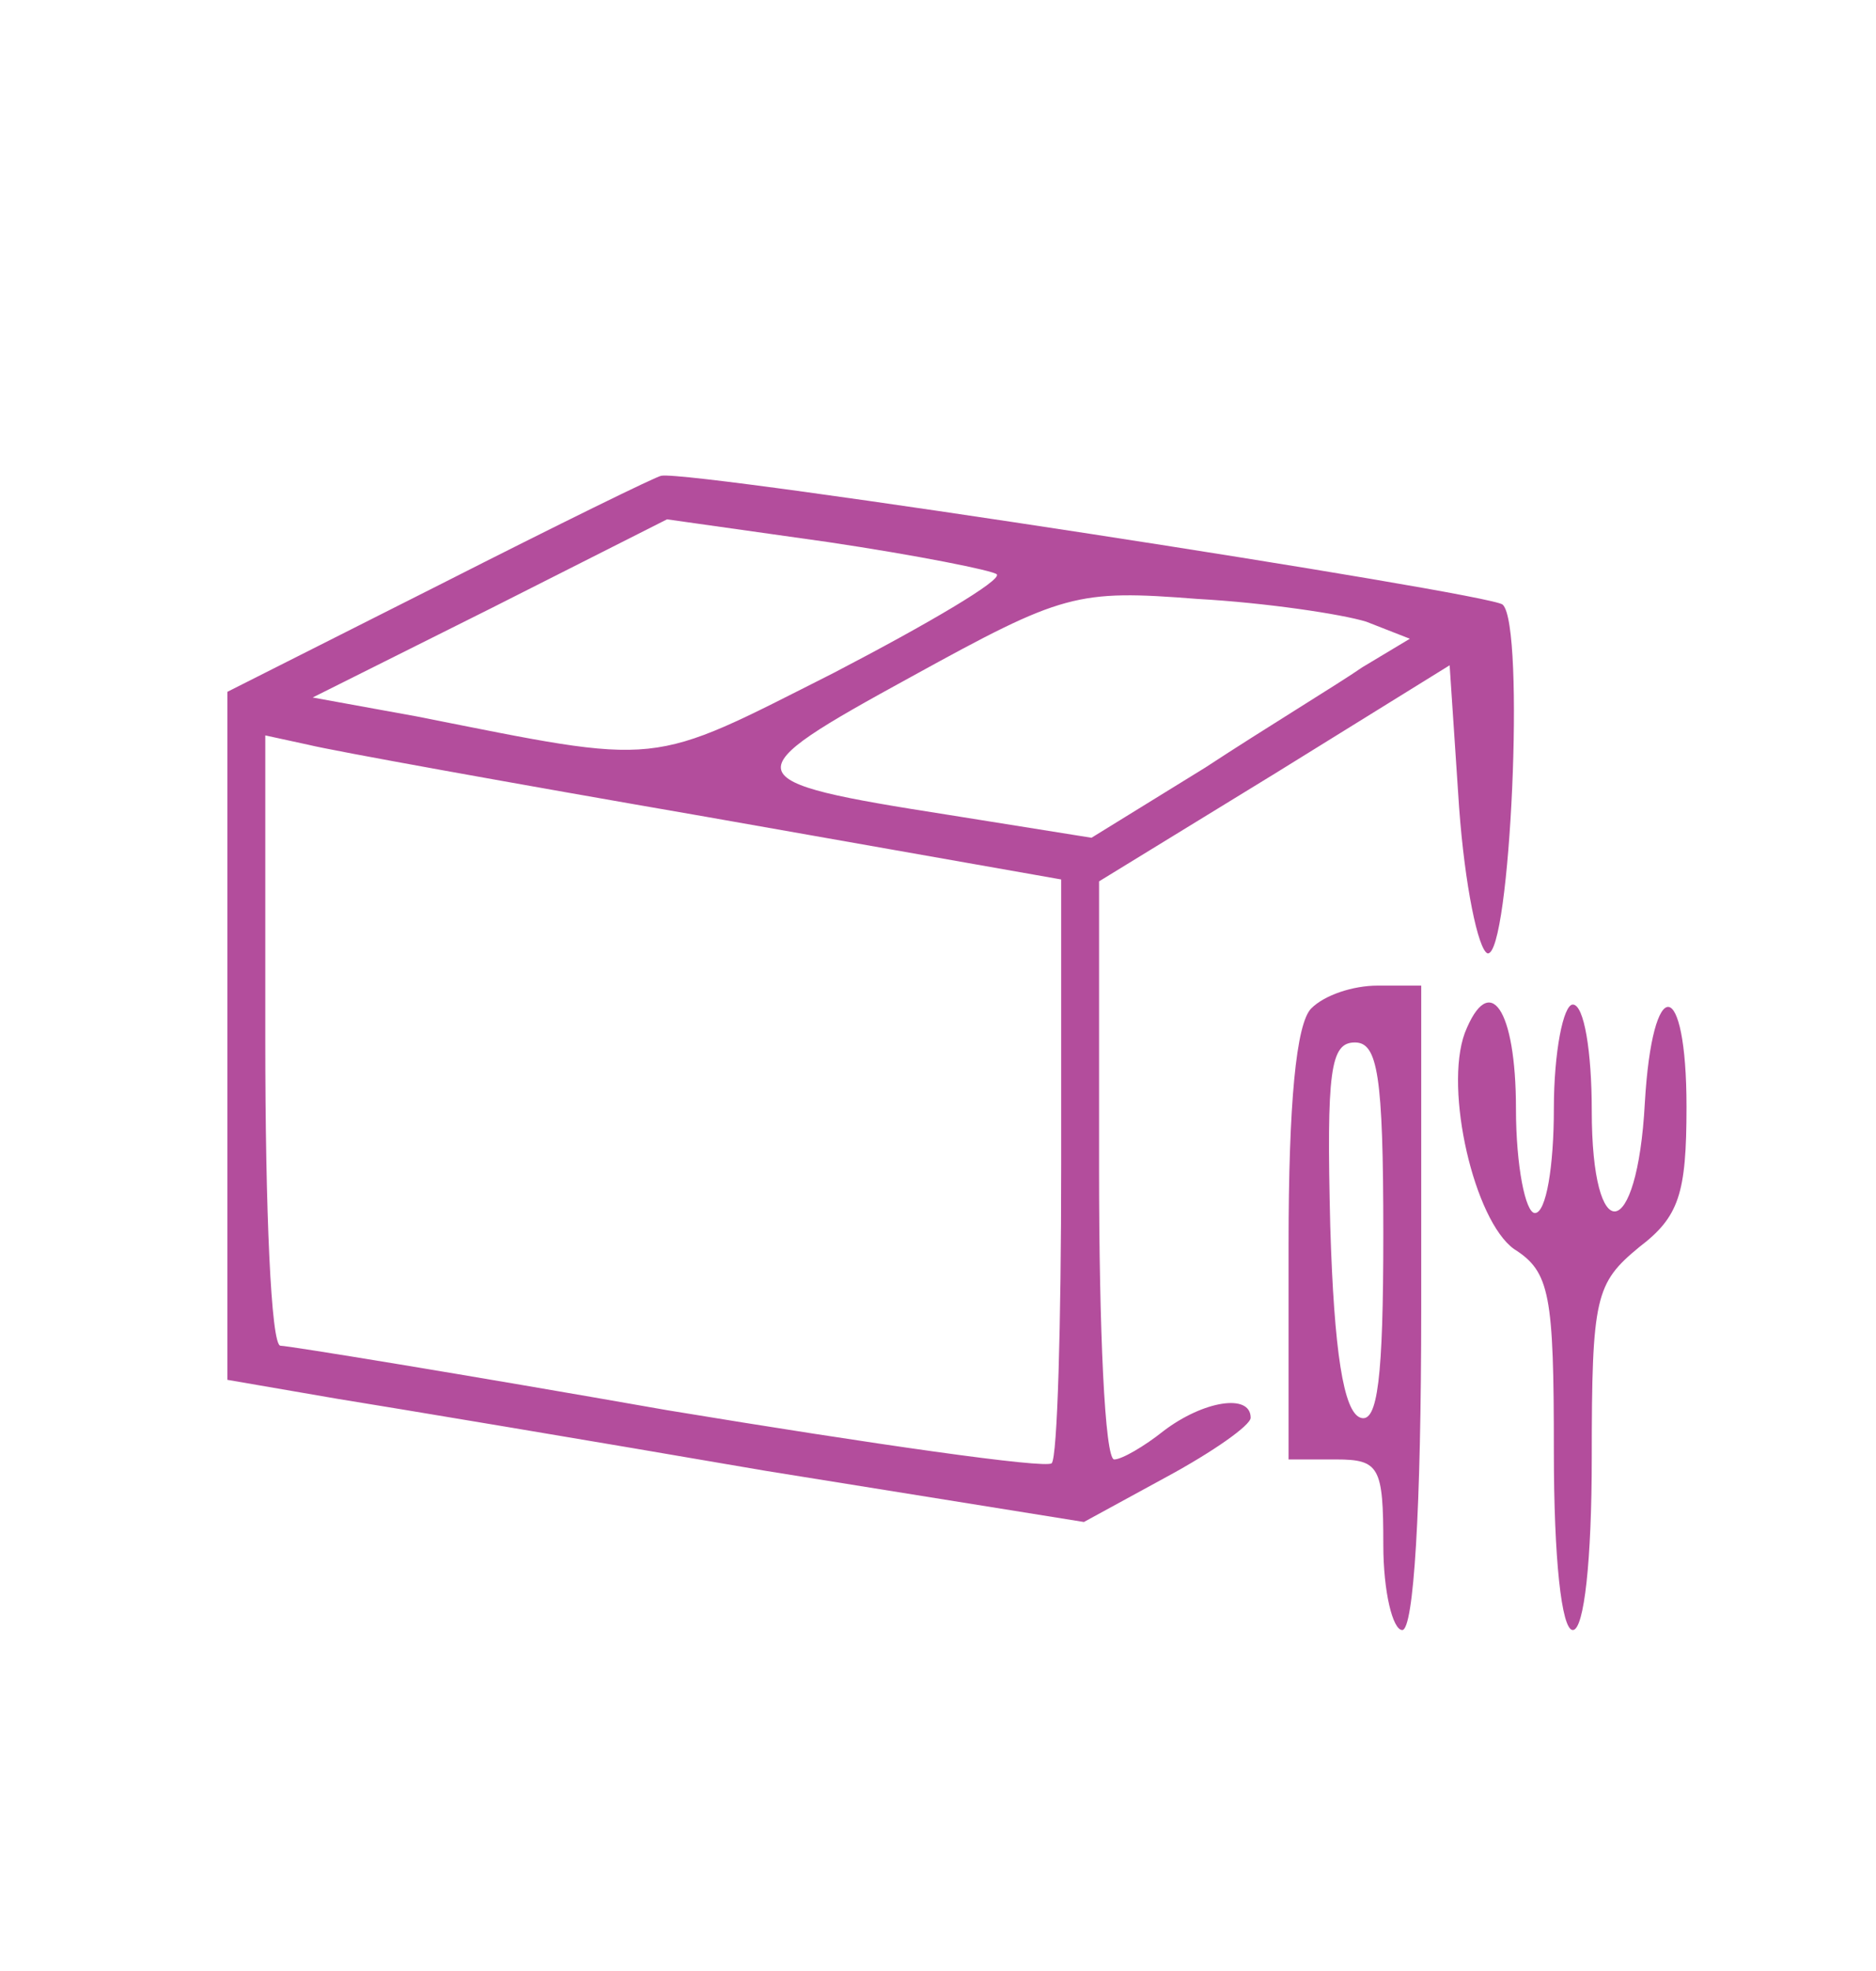 <svg version="1.0" xmlns="http://www.w3.org/2000/svg"
 width="99pt" height="104pt" viewBox="0 0 99 104"
 preserveAspectRatio="xMidYMid meet">

<g transform="translate(0,104) scale(0.1,-0.1)"
fill="#b34d9c" stroke="none">
<path d="M233 732 l-113 -57 0 -181 0 -182 58 -10 c31 -5 133 -22 226 -38
l168 -27 44 24 c24 13 44 27 44 31 0 13 -25 9 -46 -7 -10 -8 -22 -15 -26 -15
-5 0 -8 69 -8 153 l0 152 93 57 92 57 5 -75 c3 -41 10 -75 15 -77 12 -2 20
173 8 184 -6 6 -427 71 -444 68 -2 0 -55 -26 -116 -57z m293 5 c3 -3 -36 -26
-86 -52 -99 -50 -89 -49 -220 -23 l-55 10 94 47 93 47 85 -12 c47 -7 87 -15
89 -17z m195 -25 l23 -9 -25 -15 c-13 -9 -51 -32 -83 -53 l-60 -37 -75 12
c-115 18 -115 21 -20 73 80 44 87 46 151 41 36 -2 76 -8 89 -12z m-348 -103
l187 -33 0 -151 c0 -84 -2 -154 -5 -157 -3 -3 -94 10 -203 28 -108 19 -200 34
-204 34 -5 0 -8 72 -8 161 l0 161 23 -5 c12 -3 106 -20 210 -38z"/>
<path d="M692 508 c-8 -8 -12 -50 -12 -125 l0 -113 25 0 c23 0 25 -4 25 -45 0
-25 5 -45 10 -45 6 0 10 63 10 170 l0 170 -23 0 c-13 0 -28 -5 -35 -12z m38
-119 c0 -76 -3 -100 -12 -97 -9 3 -14 35 -16 101 -2 82 0 97 13 97 12 0 15
-17 15 -101z"/>
<path d="M773 495 c-11 -30 5 -99 26 -114 19 -12 21 -24 21 -107 0 -56 4 -94
10 -94 6 0 10 37 10 91 0 85 2 92 25 111 21 16 25 28 25 74 0 69 -18 71 -22 2
-4 -74 -28 -77 -28 -4 0 31 -4 56 -10 56 -5 0 -10 -25 -10 -55 0 -30 -4 -55
-10 -55 -5 0 -10 25 -10 55 0 53 -14 73 -27 40z"/>
</g>
</svg>
